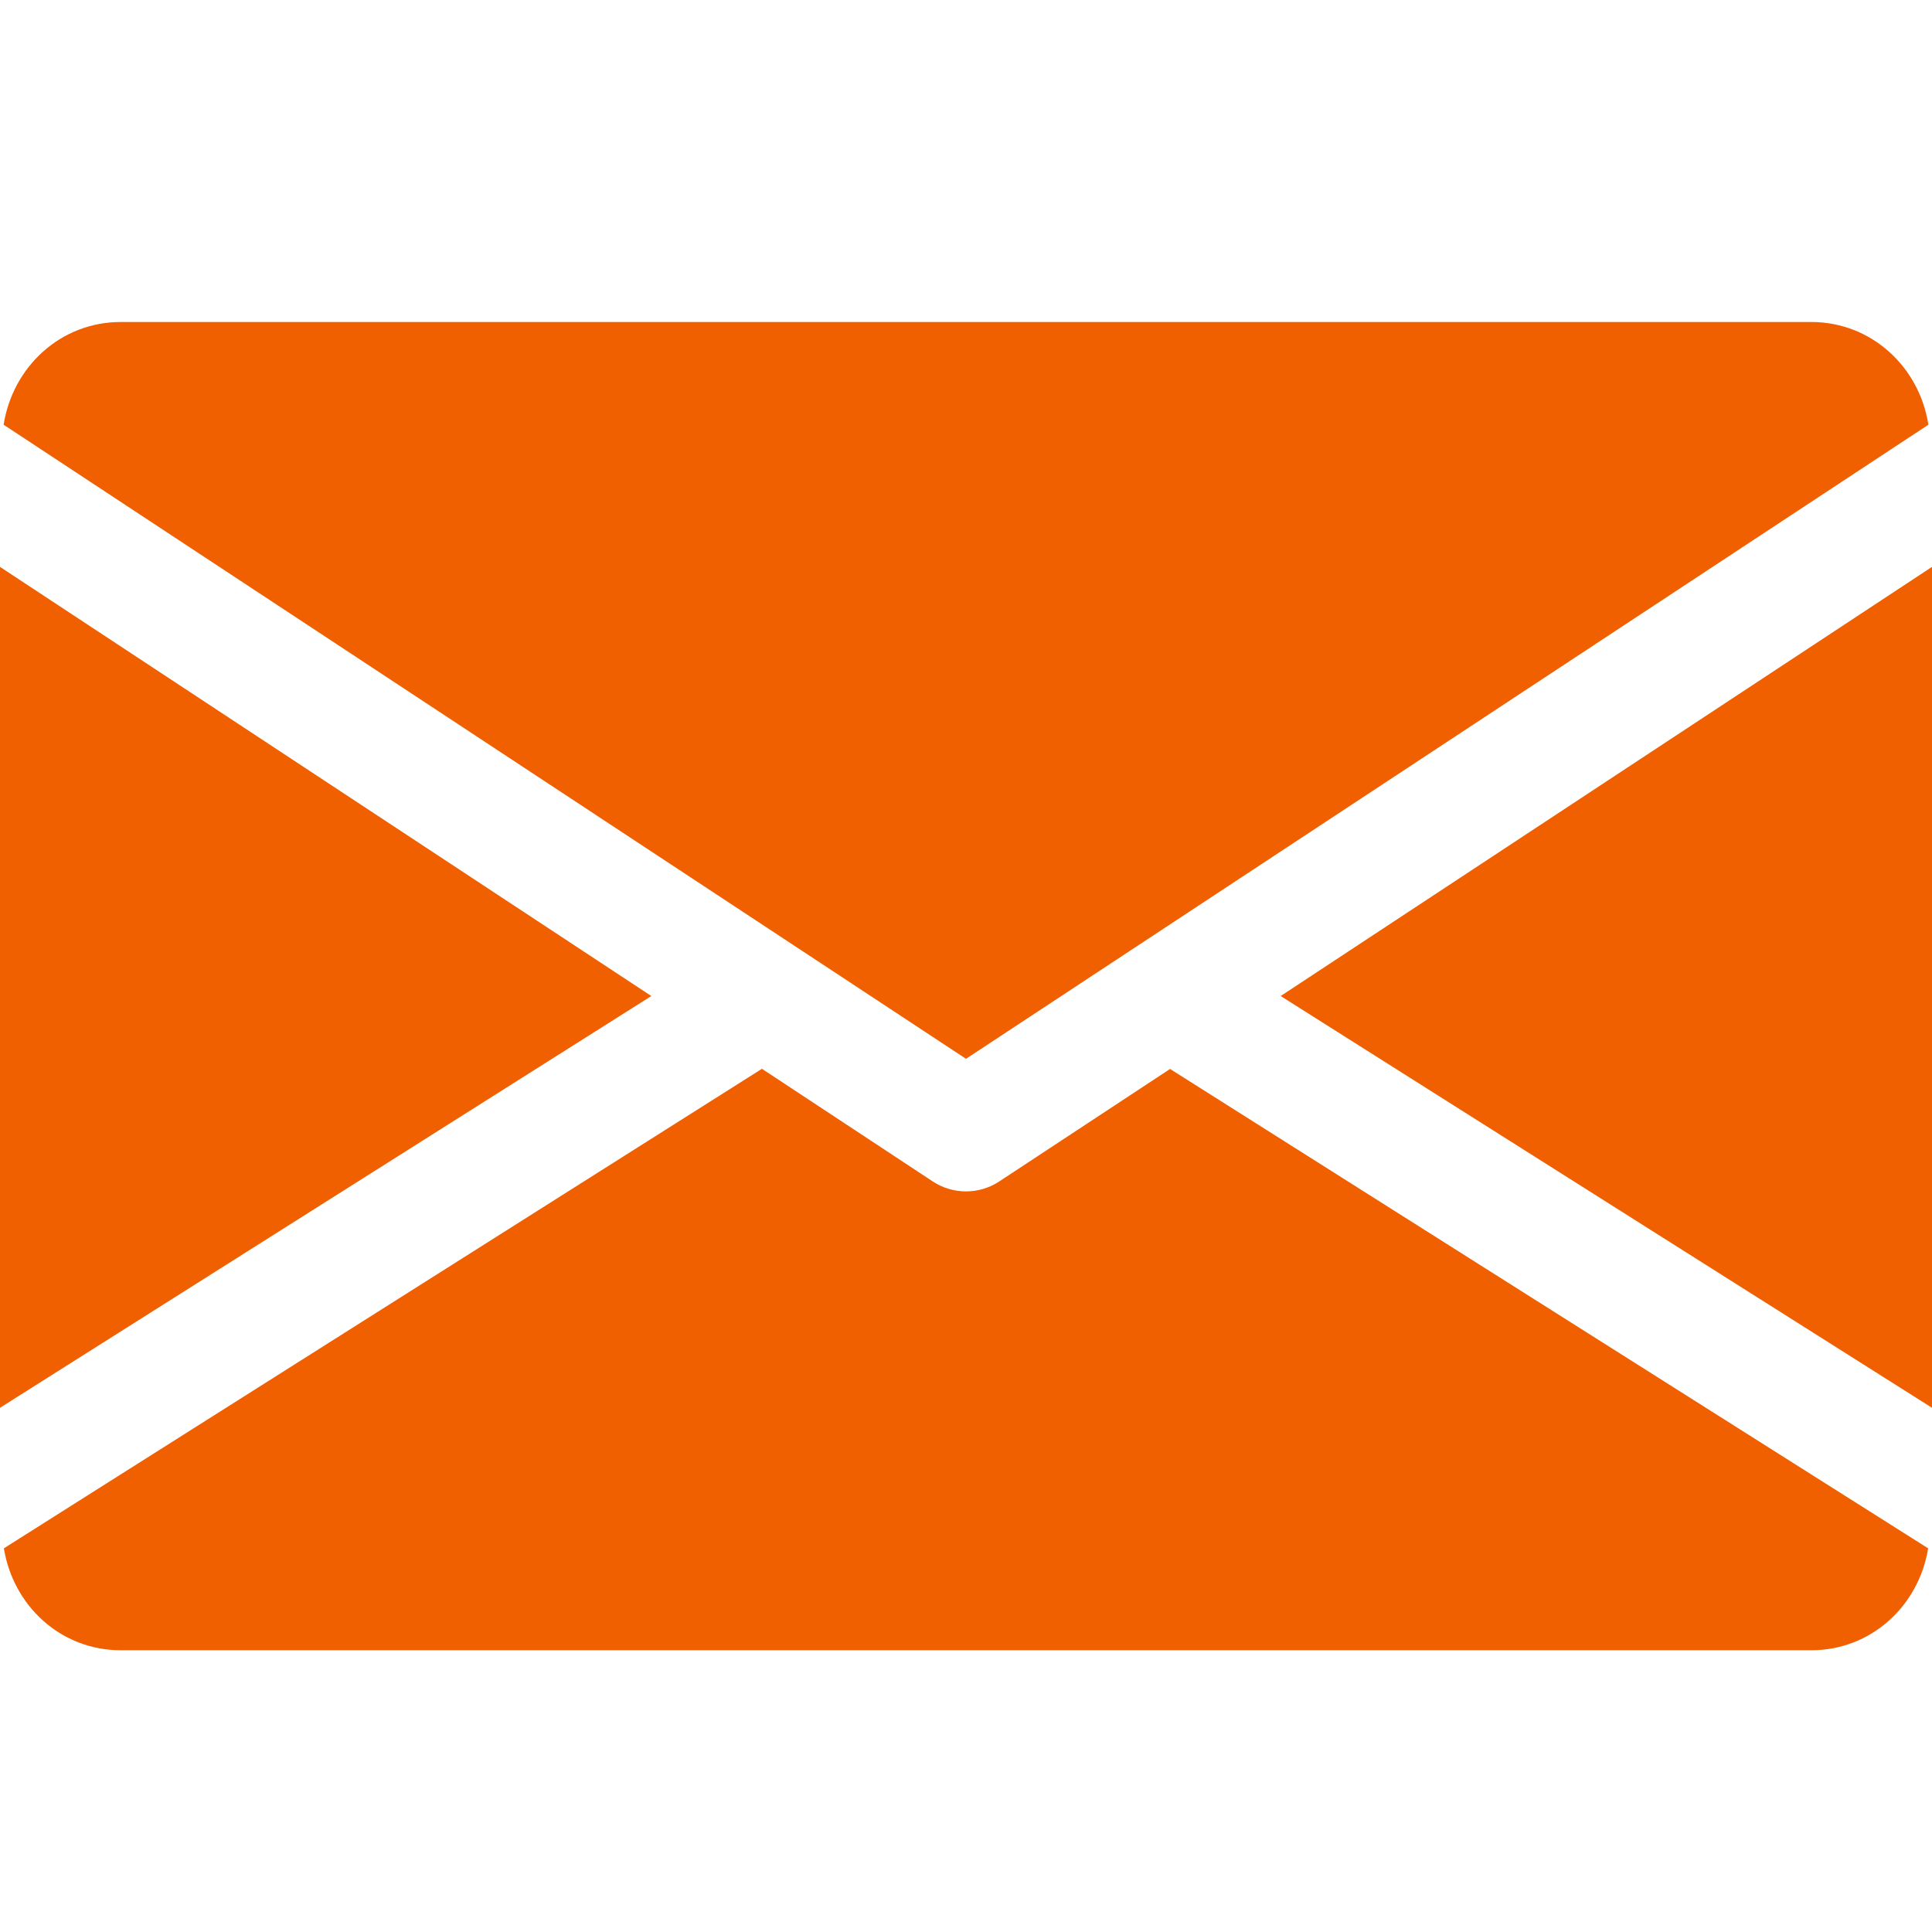 <?xml version="1.0" encoding="UTF-8"?>
<svg width="24px" height="24px" viewBox="0 0 24 24" version="1.1" xmlns="http://www.w3.org/2000/svg" xmlns:xlink="http://www.w3.org/1999/xlink">
    <title>Group 8</title>
    <g id="Page-1" stroke="none" stroke-width="1" fill="none" fill-rule="evenodd">
        <g id="V1" transform="translate(-617, -4877)">
            <g id="Group-16" transform="translate(617, 4854)">
                <g id="Group-8" transform="translate(0, 23)">
                    <rect id="Rectangle-Copy-2" x="0" y="0" width="24" height="24"></rect>
                    <g id="725643" transform="translate(0, 4)" fill="#F05F00" fill-rule="nonzero">
                        <polygon id="Path" points="15.909 8.373 24 13.488 24 3.042"></polygon>
                        <polygon id="Path" points="0 3.042 0 13.488 8.091 8.373"></polygon>
                        <path d="M22.5,0 L1.5,0 C0.751,0 0.158,0.558 0.045,1.276 L12,9.153 L23.955,1.276 C23.843,0.558 23.248,0 22.5,0 Z" id="Path"></path>
                        <path d="M14.535,9.279 L12.412,10.677 C12.287,10.759 12.144,10.8 12,10.8 C11.856,10.8 11.713,10.759 11.588,10.677 L9.465,9.277 L0.048,15.234 C0.164,15.947 0.754,16.5 1.5,16.5 L22.5,16.5 C23.245,16.5 23.837,15.947 23.952,15.234 L14.535,9.279 Z" id="Path"></path>
                    </g>
                </g>
            </g>
        </g>
    </g>
</svg>